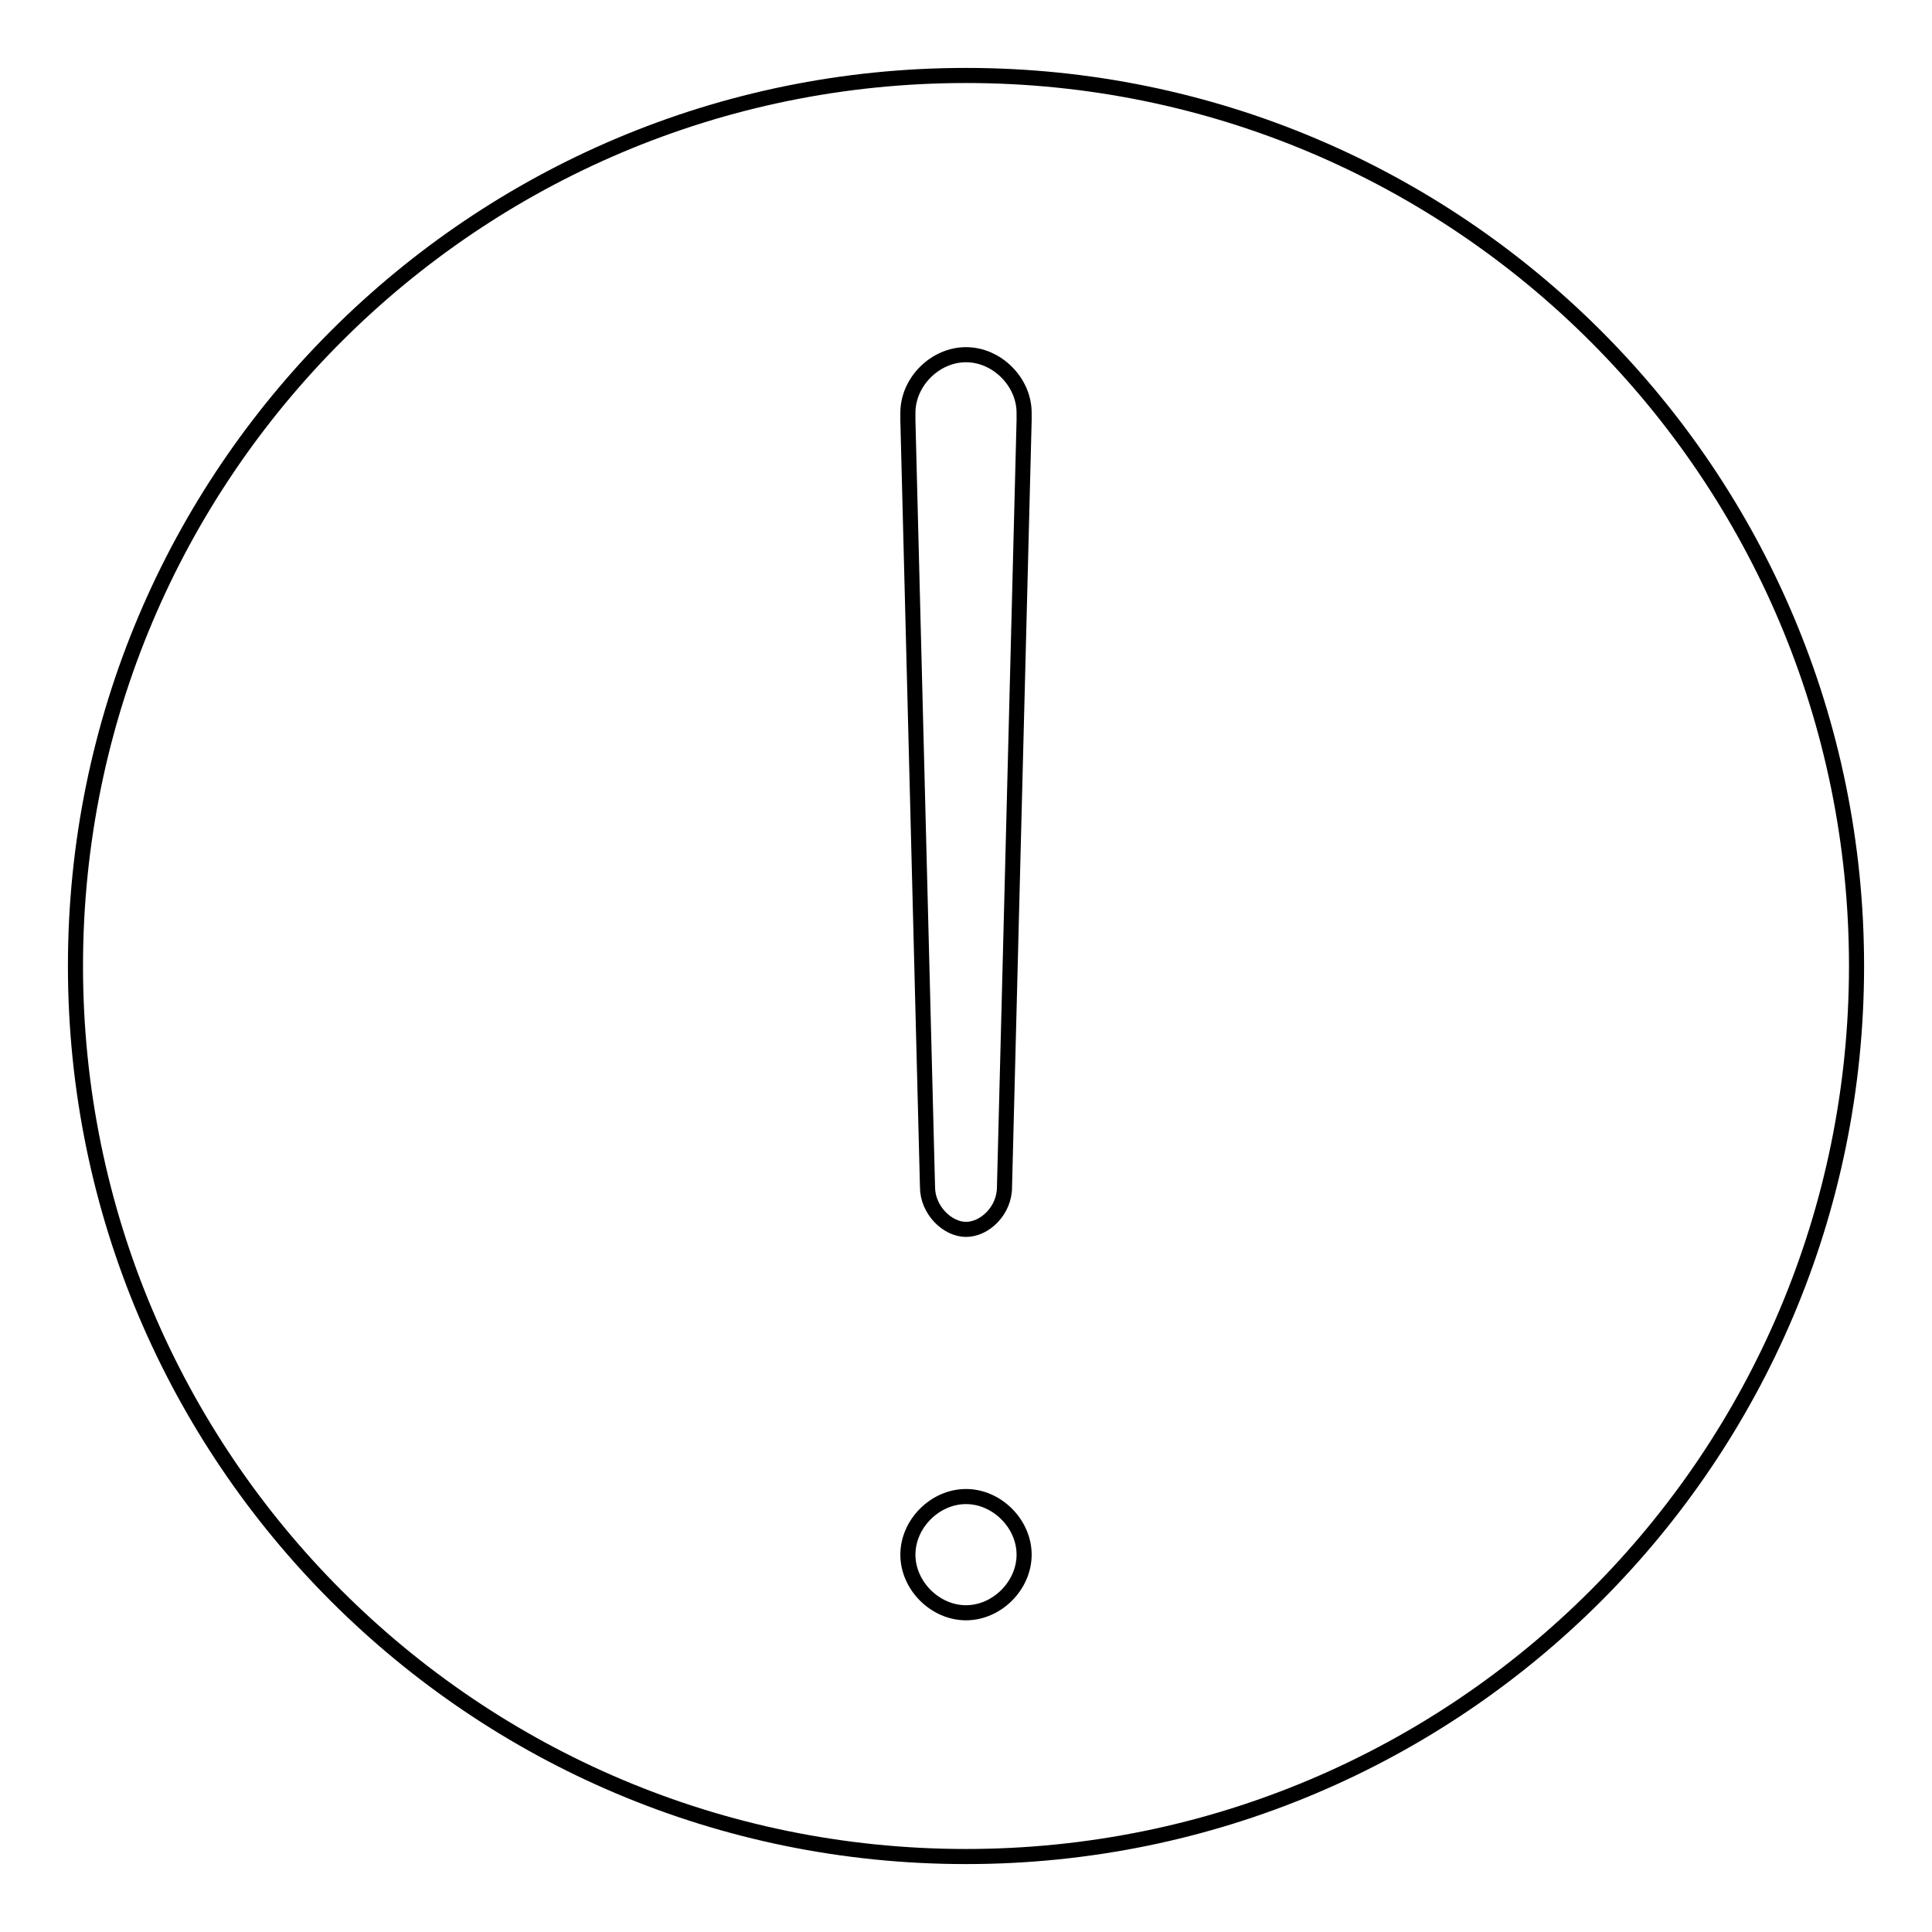 <?xml version="1.0" encoding="utf-8"?>
<!-- Svg Vector Icons : http://www.onlinewebfonts.com/icon -->
<!DOCTYPE svg PUBLIC "-//W3C//DTD SVG 1.1//EN" "http://www.w3.org/Graphics/SVG/1.1/DTD/svg11.dtd">
<svg version="1.1" xmlns="http://www.w3.org/2000/svg" xmlns:xlink="http://www.w3.org/1999/xlink" x="0px" y="0px" viewBox="0 0 256 256" enable-background="new 0 0 256 256" xml:space="preserve">
<g> <path stroke-width="2" fill-opacity="0" stroke="#000000"  d="M128,10C62.8,10,10,62.8,10,128s52.8,118,118,118s118-52.8,118-118S193.2,10,128,10z M128,213.7 c-4.1,0-7.7-3.6-7.7-7.7c0-4.1,3.6-7.7,7.7-7.7s7.7,3.6,7.7,7.7C135.7,210.1,132.1,213.7,128,213.7z M135.7,55.7l-2.6,101.6 c0,3.1-2.6,5.6-5.1,5.6s-5.1-2.6-5.1-5.6l-2.6-101.6c0,0,0,0,0-0.5v-0.5c0-4.1,3.6-7.7,7.7-7.7s7.7,3.6,7.7,7.7 C135.7,55.1,135.7,55.1,135.7,55.7L135.7,55.7z"/></g>
</svg>